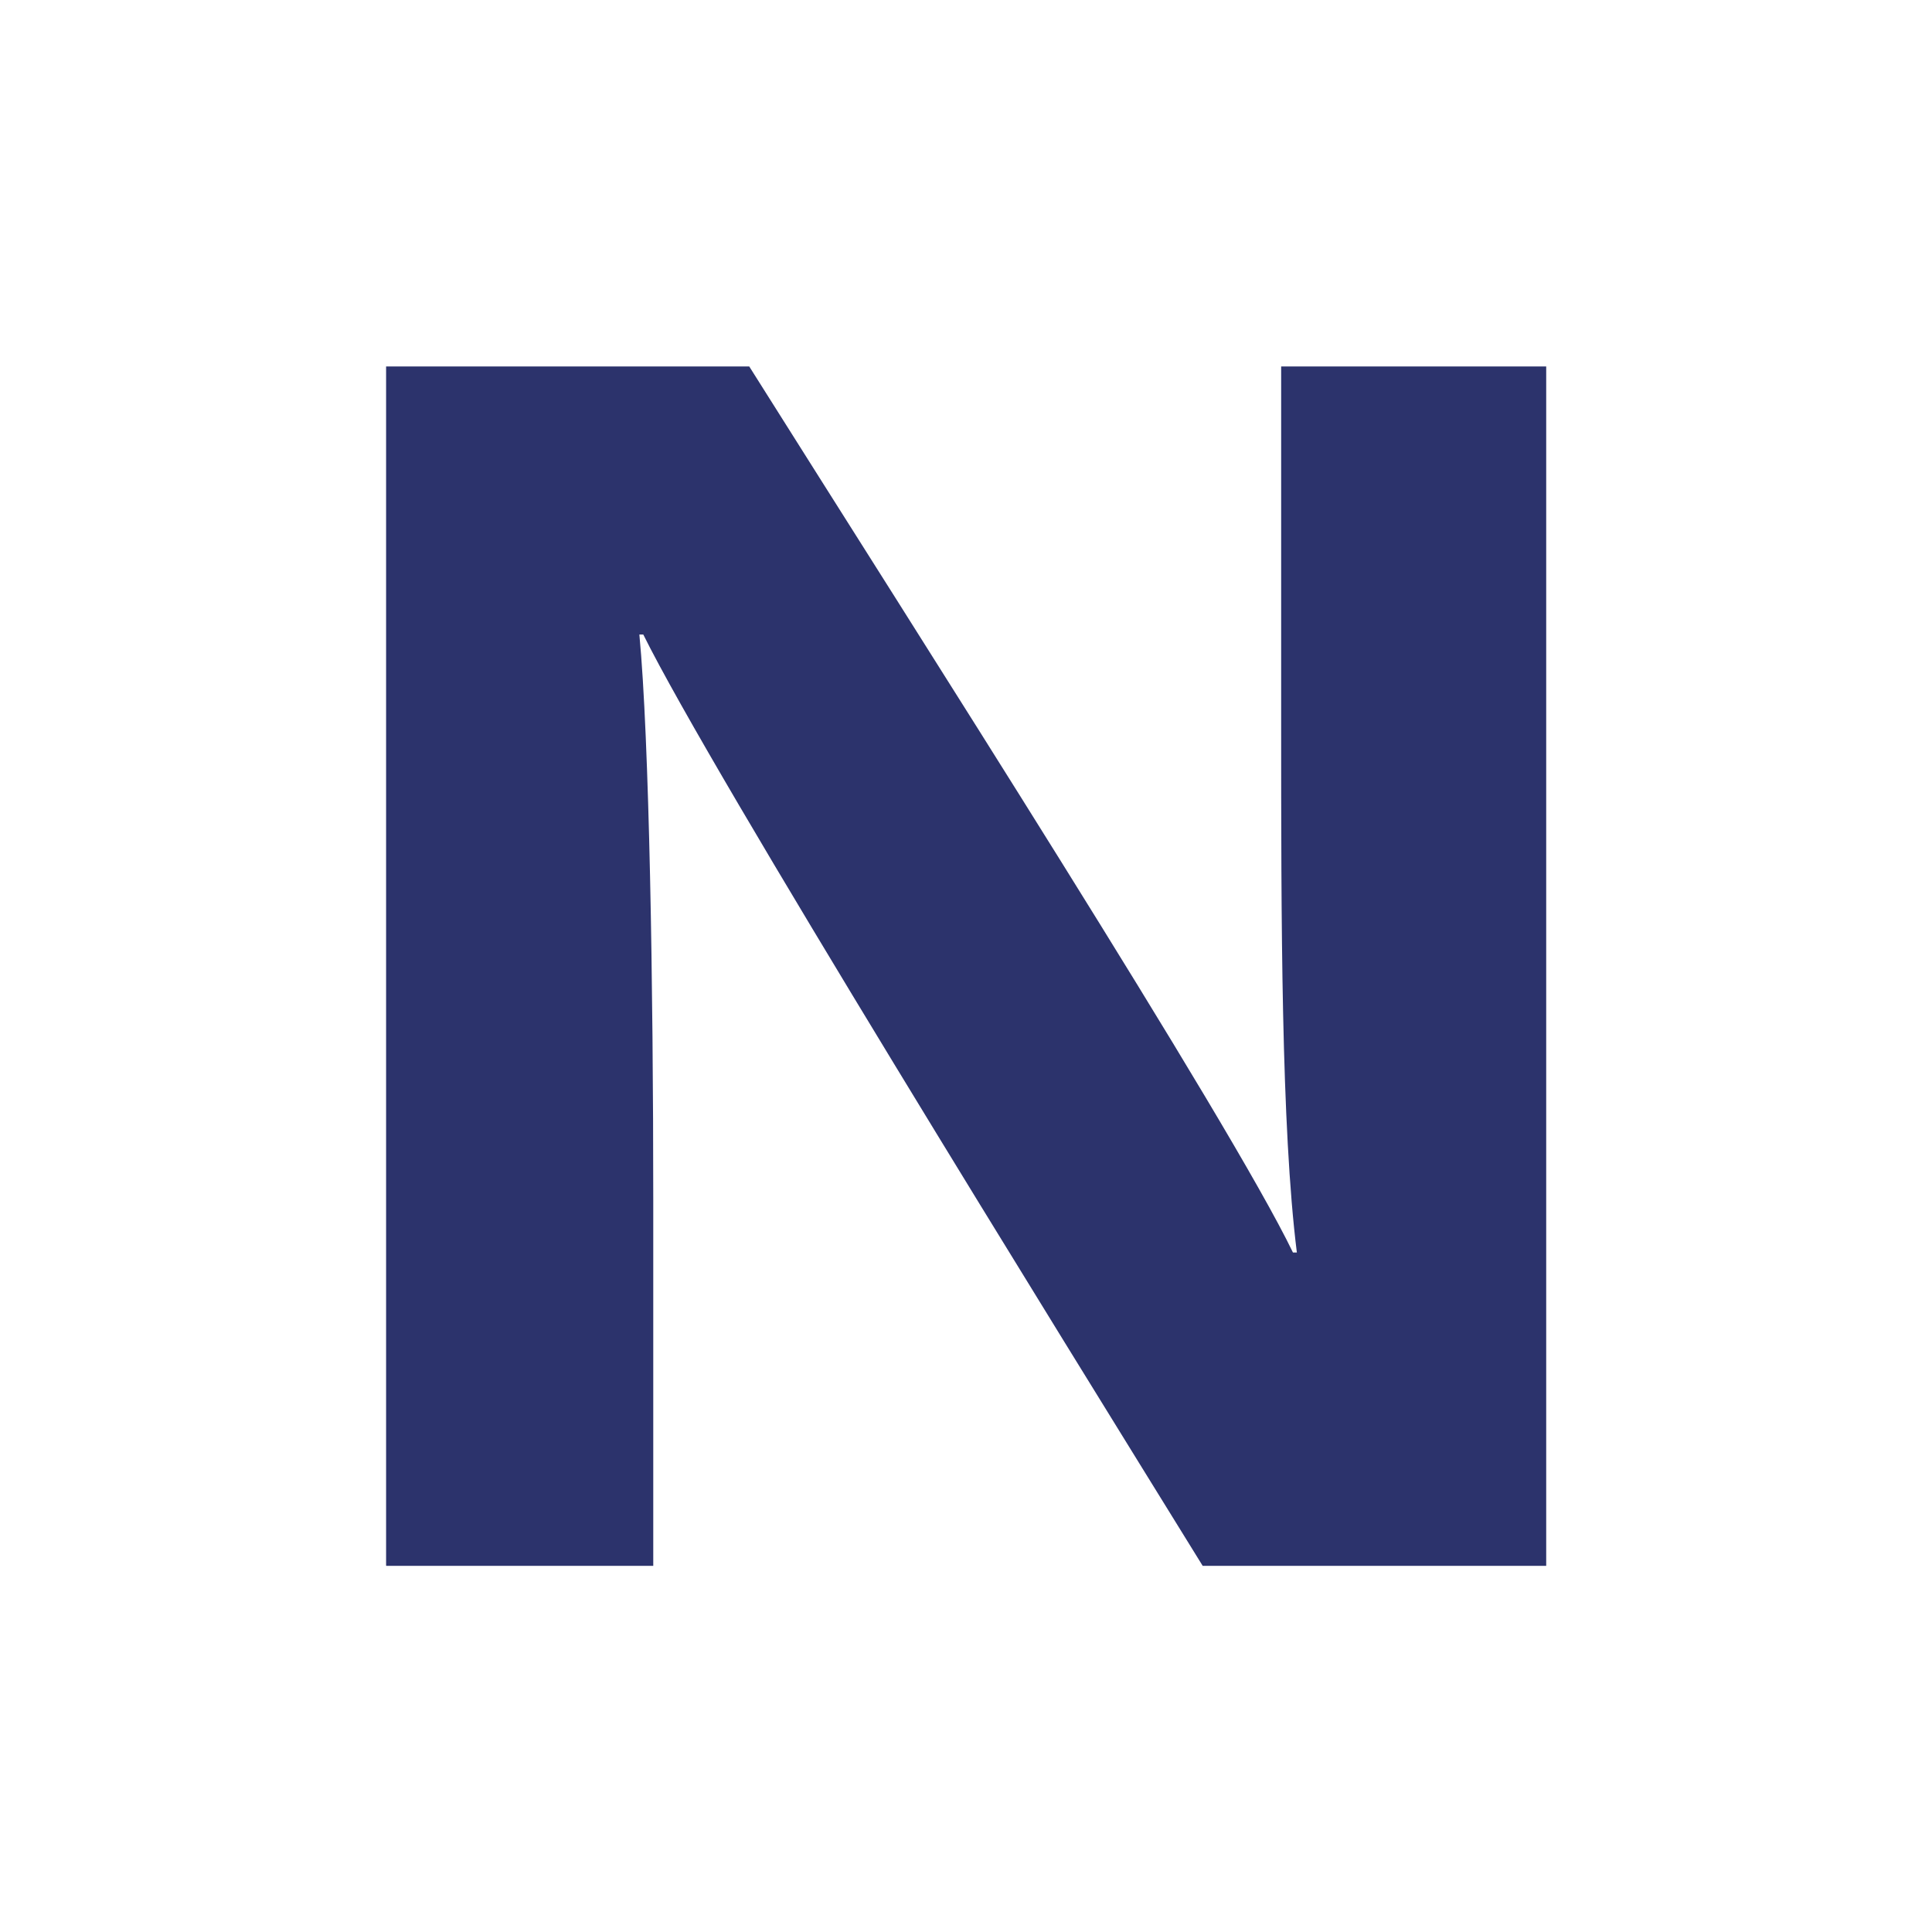 <?xml version="1.0" encoding="UTF-8"?>
<svg id="Livello_1" data-name="Livello 1" xmlns="http://www.w3.org/2000/svg" viewBox="0 0 64 64">
  <defs>
    <style>
      .cls-1 {
        fill: #fff;
      }

      .cls-2 {
        fill: #2c336c;
      }
    </style>
  </defs>
  <rect class="cls-1" width="64" height="64"/>
  <path class="cls-2" d="m12.79,51.86V12.14h12.03c5.59,8.88,15.93,25.03,18.01,29.35h.13c-.52-4.15-.52-11.07-.52-17.59v-11.76h8.78v39.73h-11.38c-4.81-7.78-16.25-26.24-18.53-30.85h-.13c.33,3.46.46,11.65.46,18.74v12.11h-8.84Z"/>
</svg>